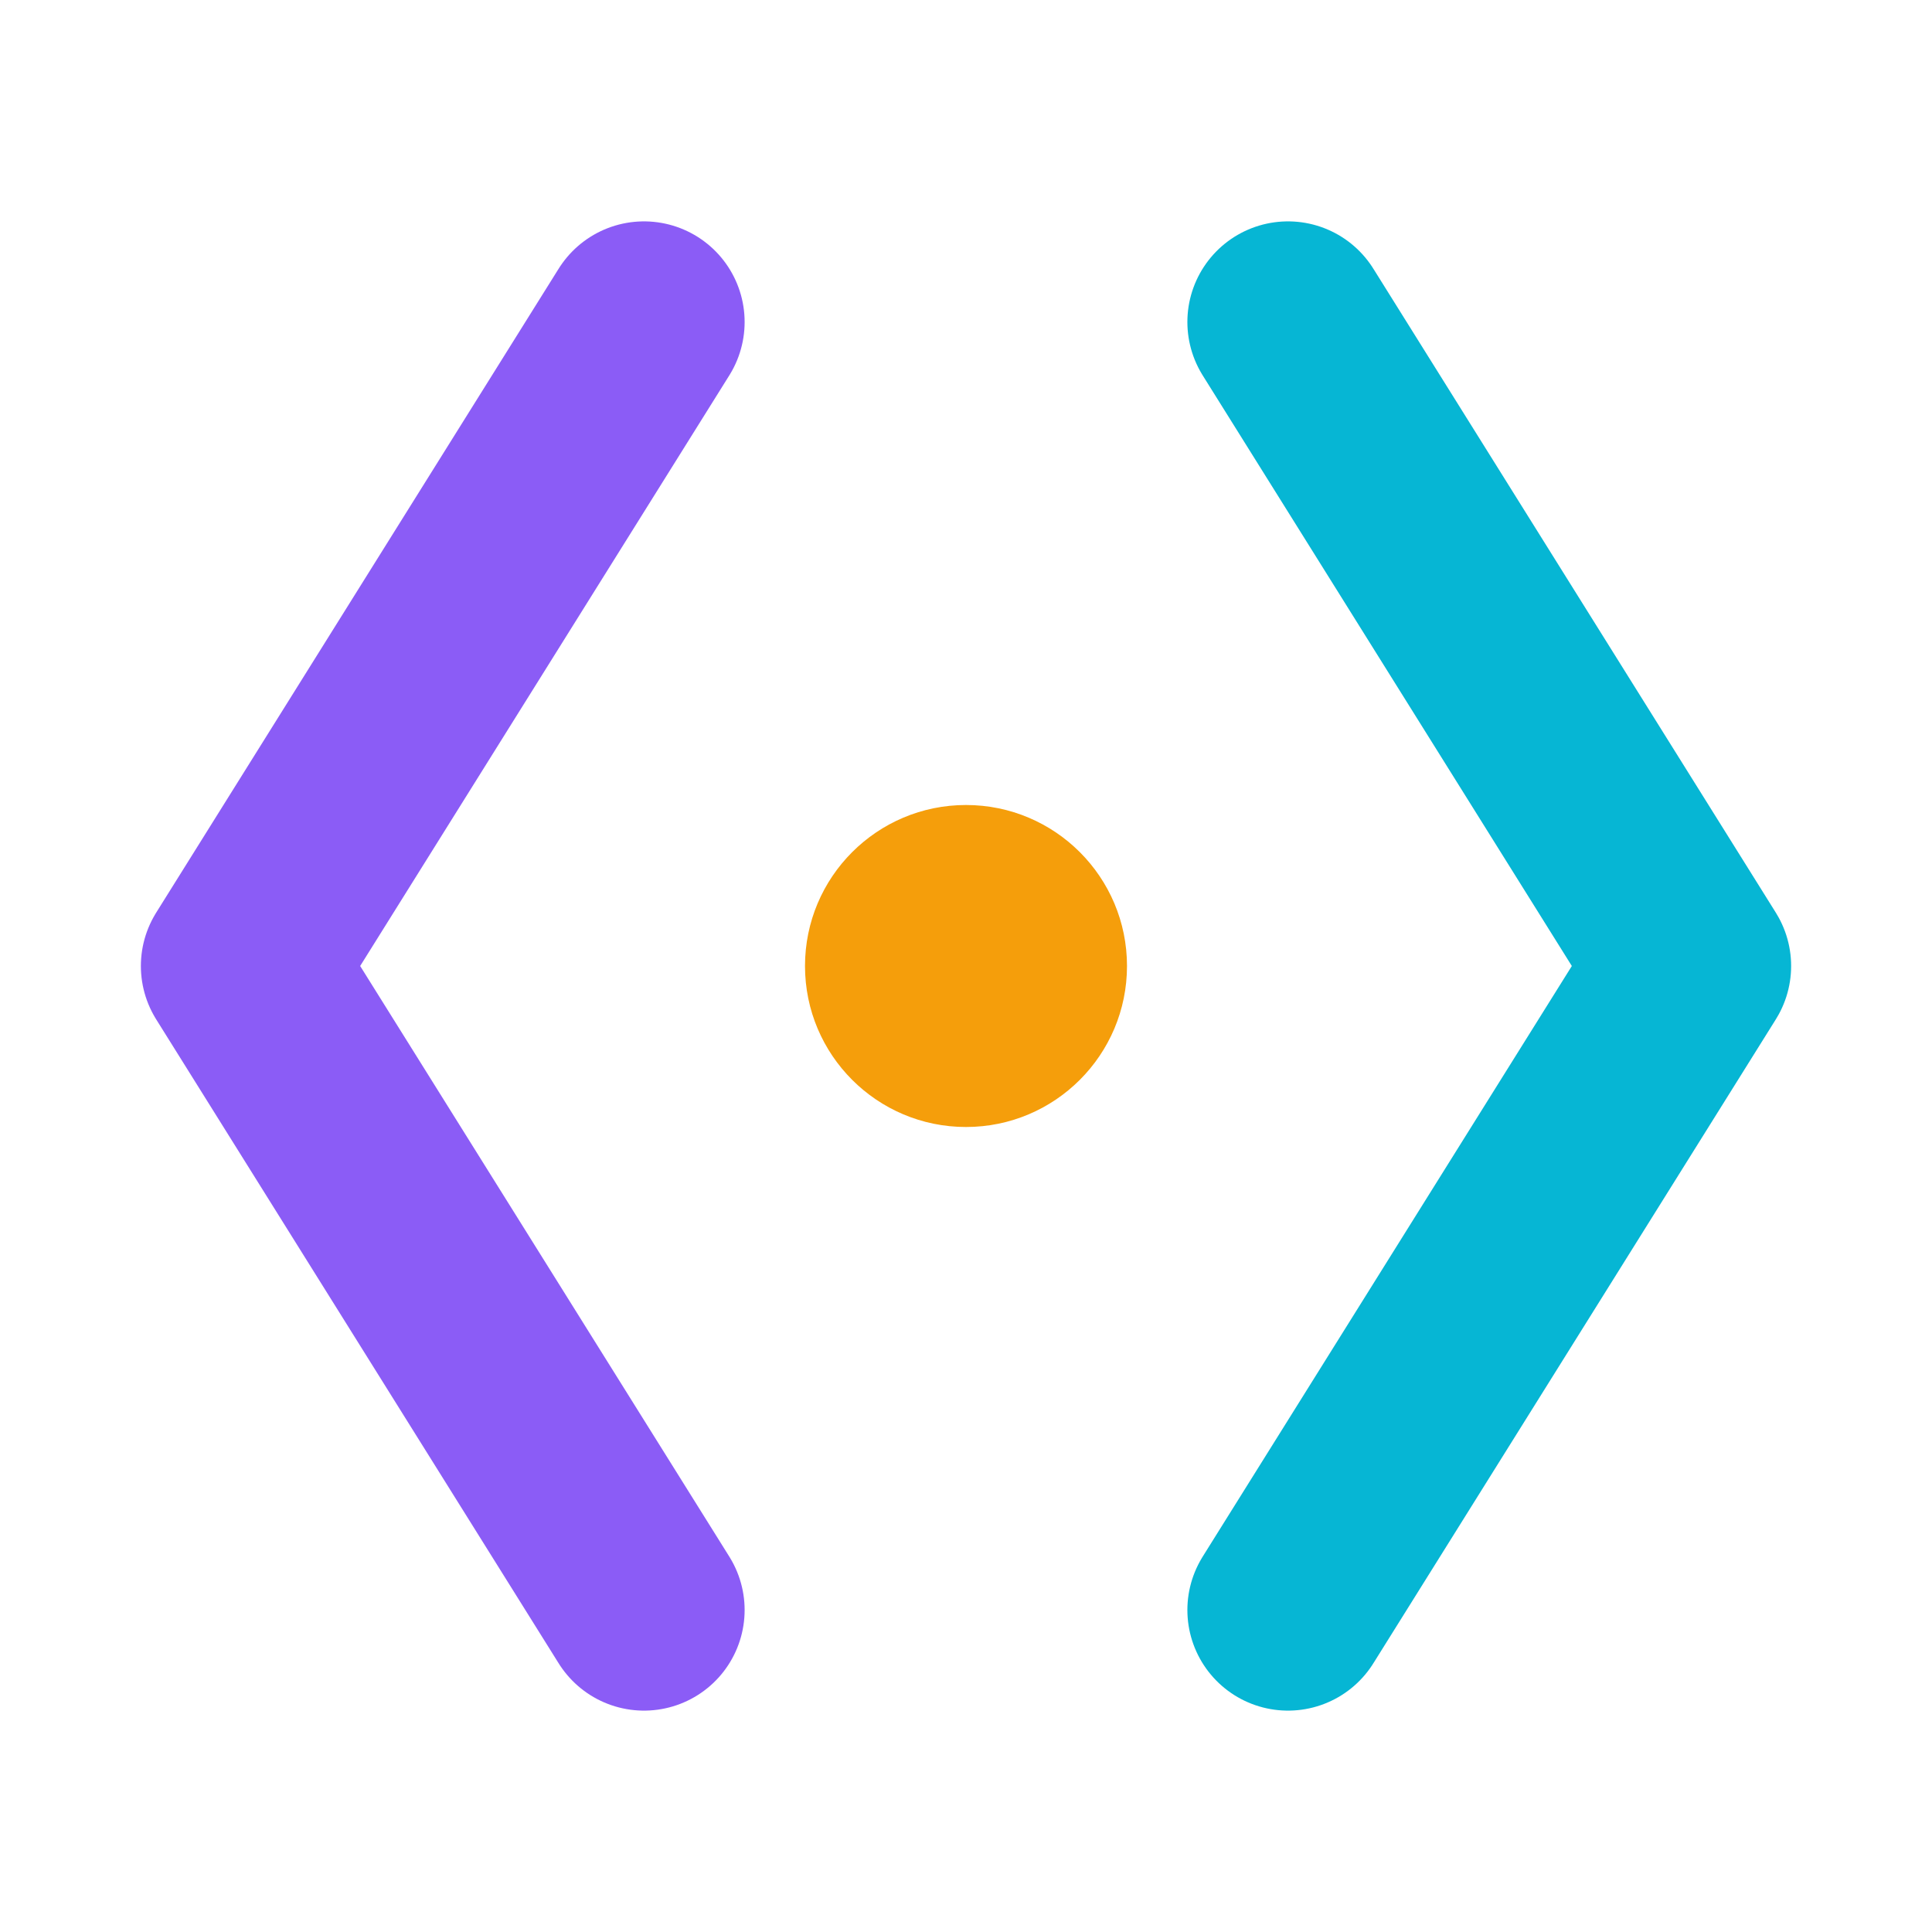 <svg xmlns="http://www.w3.org/2000/svg" viewBox="0 0 24 24">
  <!-- S for Sid/SimpliDev - stylized as code brackets -->
  <path 
    d="M8 4L3 12L8 20" 
    stroke="#8B5CF6" 
    stroke-width="2.5" 
    stroke-linecap="round" 
    stroke-linejoin="round"
    fill="none"
  />
  <path 
    d="M16 4L21 12L16 20" 
    stroke="#06B6D4" 
    stroke-width="2.5" 
    stroke-linecap="round" 
    stroke-linejoin="round"
    fill="none"
  />
  <!-- Center dot -->
  <circle cx="12" cy="12" r="2" fill="#F59E0B"/>
</svg>
